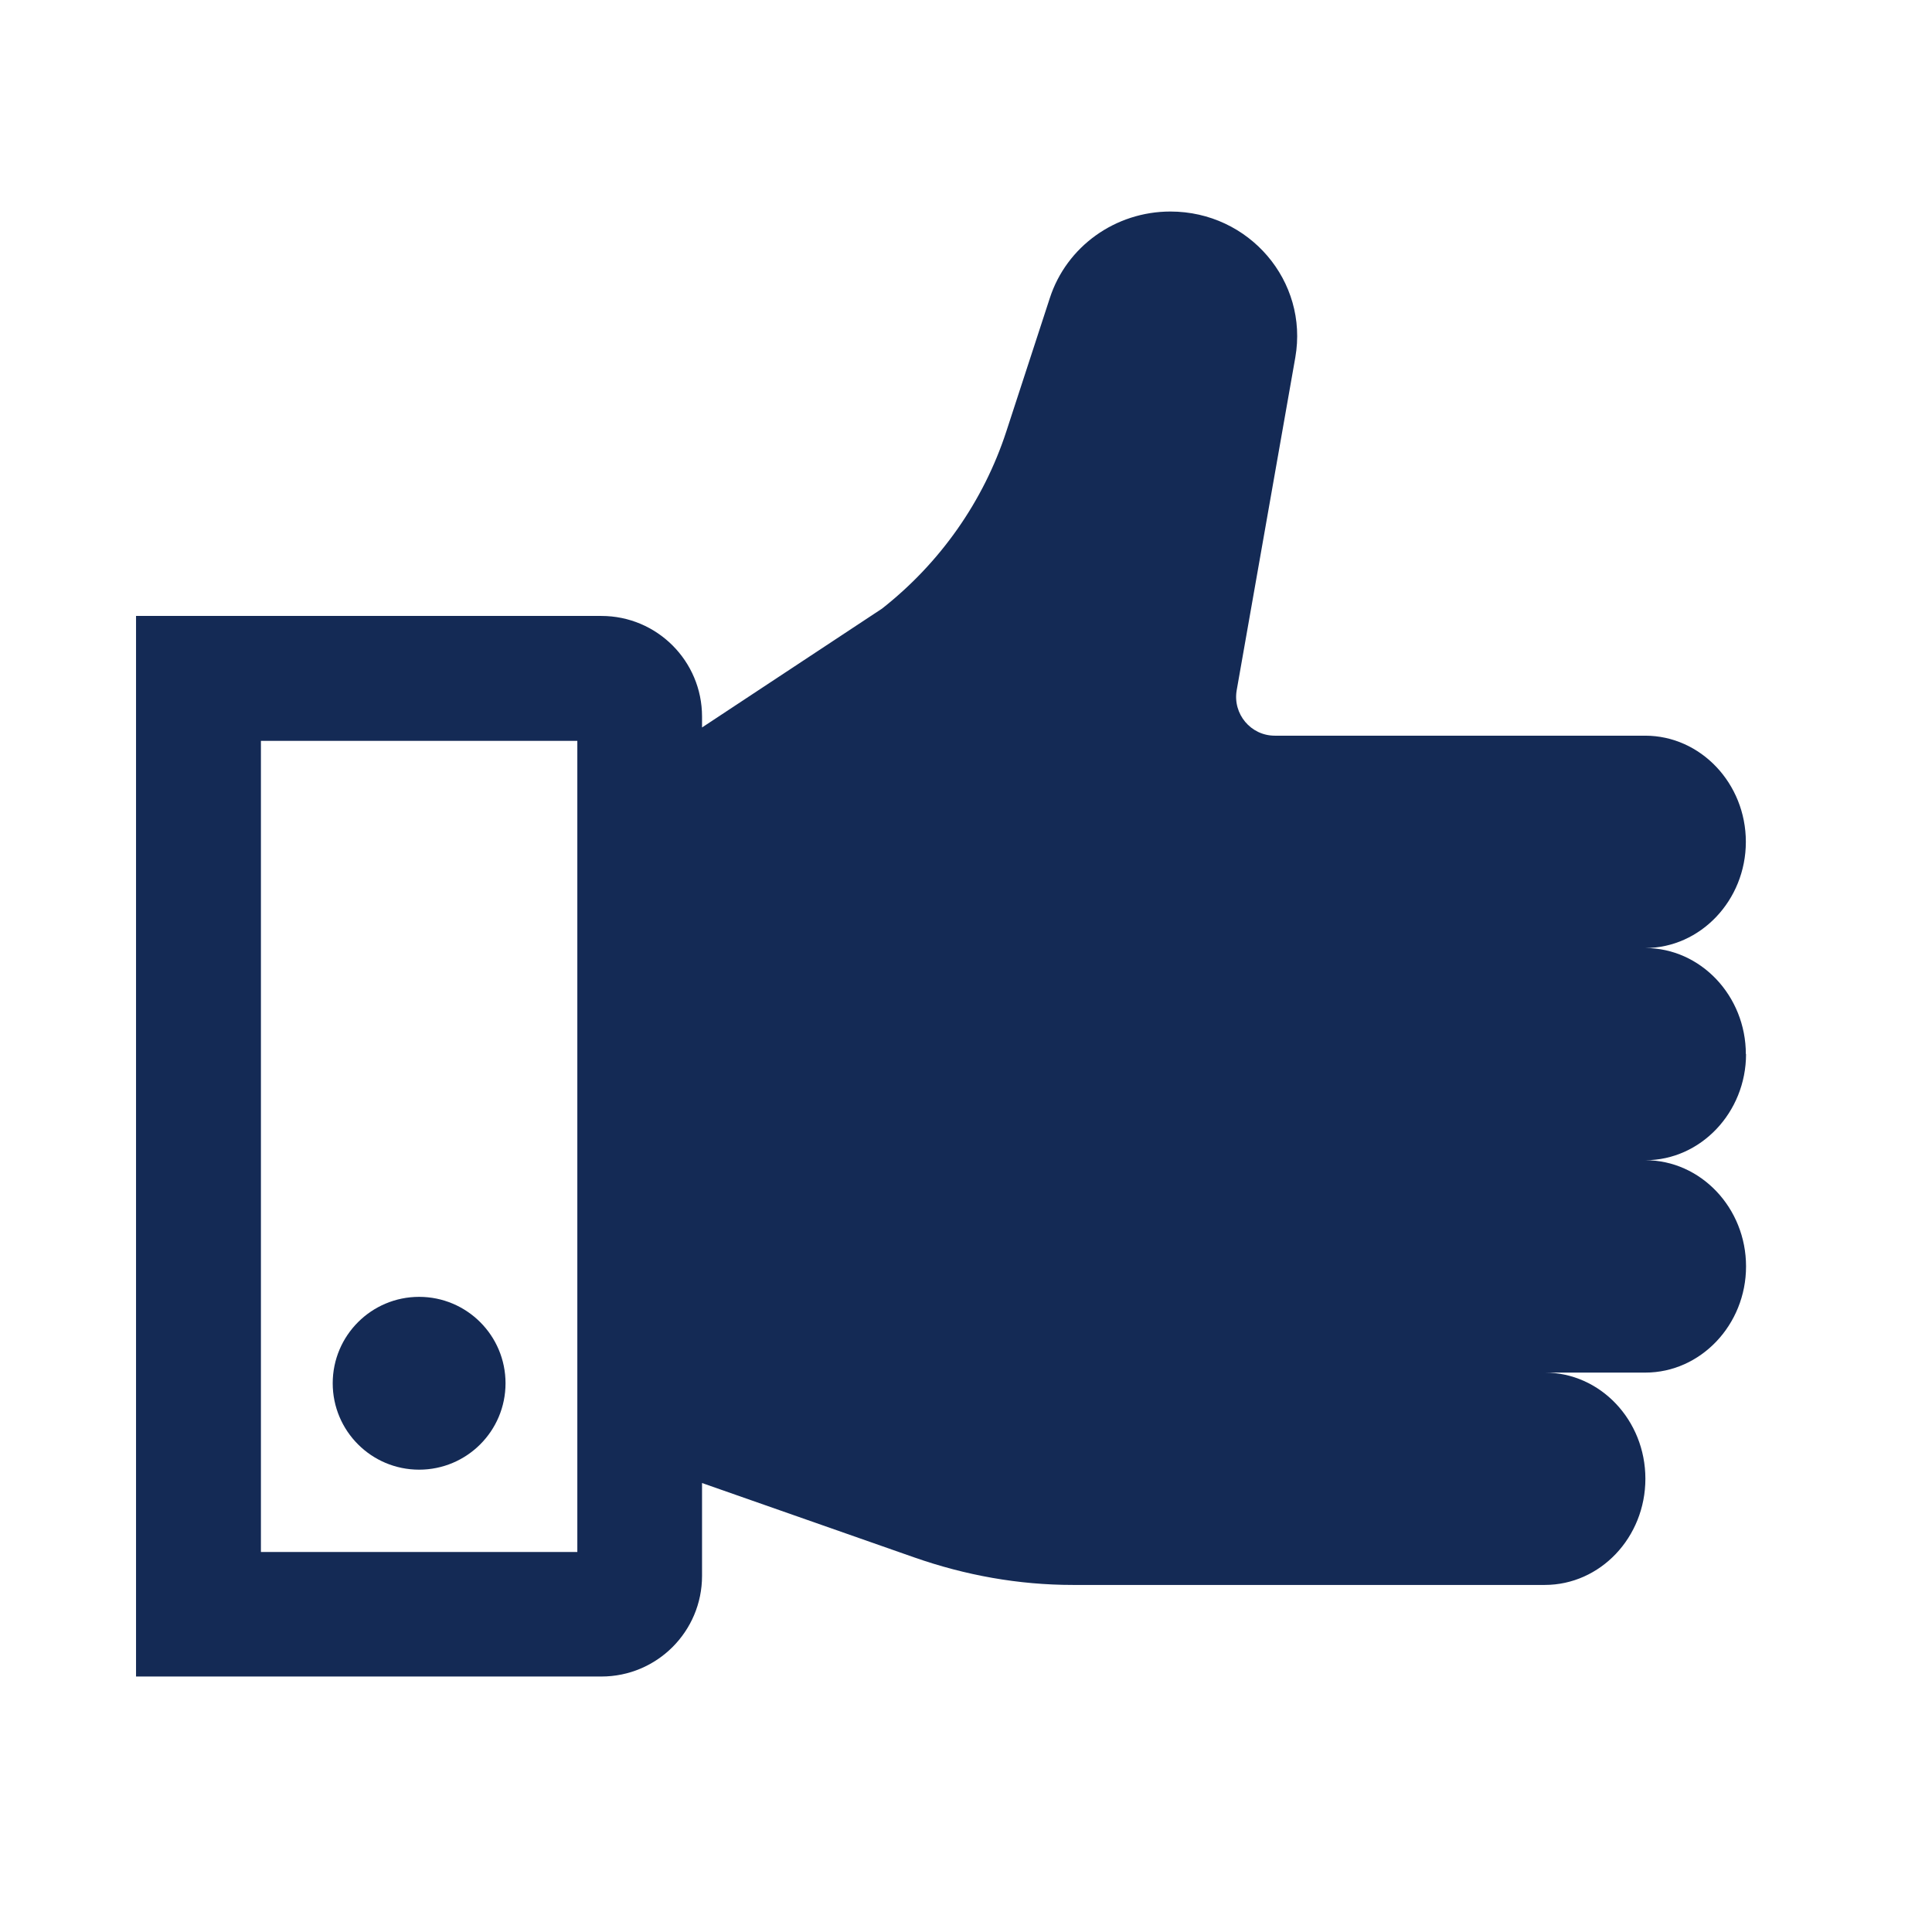<?xml version="1.0" encoding="UTF-8"?>
<svg xmlns="http://www.w3.org/2000/svg" width="80" height="80" viewBox="0 0 80 80" fill="none">
  <path d="M17.355 60.856C19.331 60.856 20.933 59.254 20.933 57.278C20.933 55.302 19.331 53.7 17.355 53.7C15.379 53.7 13.777 55.302 13.777 57.278C13.777 59.254 15.379 60.856 17.355 60.856Z" fill="#142A55"></path>
  <path d="M72.292 43.653C72.292 41.233 70.419 39.256 68.124 39.256C70.411 39.256 72.292 37.279 72.292 34.859C72.292 32.44 70.419 30.463 68.124 30.463H52.787C51.791 30.463 51.039 29.563 51.209 28.581L53.636 14.801C54.189 11.644 51.725 8.759 48.464 8.759C46.185 8.759 44.163 10.205 43.47 12.345L41.67 17.863C40.726 20.754 38.933 23.307 36.521 25.203L29.07 30.123V29.673C29.07 27.372 27.204 25.505 24.902 25.505H5.633V69.421H24.902C27.204 69.421 29.07 67.555 29.07 65.253V61.409L37.849 64.486C39.973 65.231 42.179 65.629 44.429 65.629H63.964C66.265 65.629 68.132 63.659 68.132 61.232C68.132 58.805 66.265 56.836 63.964 56.836H68.132C70.419 56.836 72.3 54.858 72.3 52.439C72.3 50.019 70.426 48.042 68.132 48.042C70.419 48.042 72.3 46.065 72.3 43.645L72.292 43.653ZM23.906 64.264H10.804V30.677H23.906V64.264Z" fill="#142A55"></path>
</svg>
